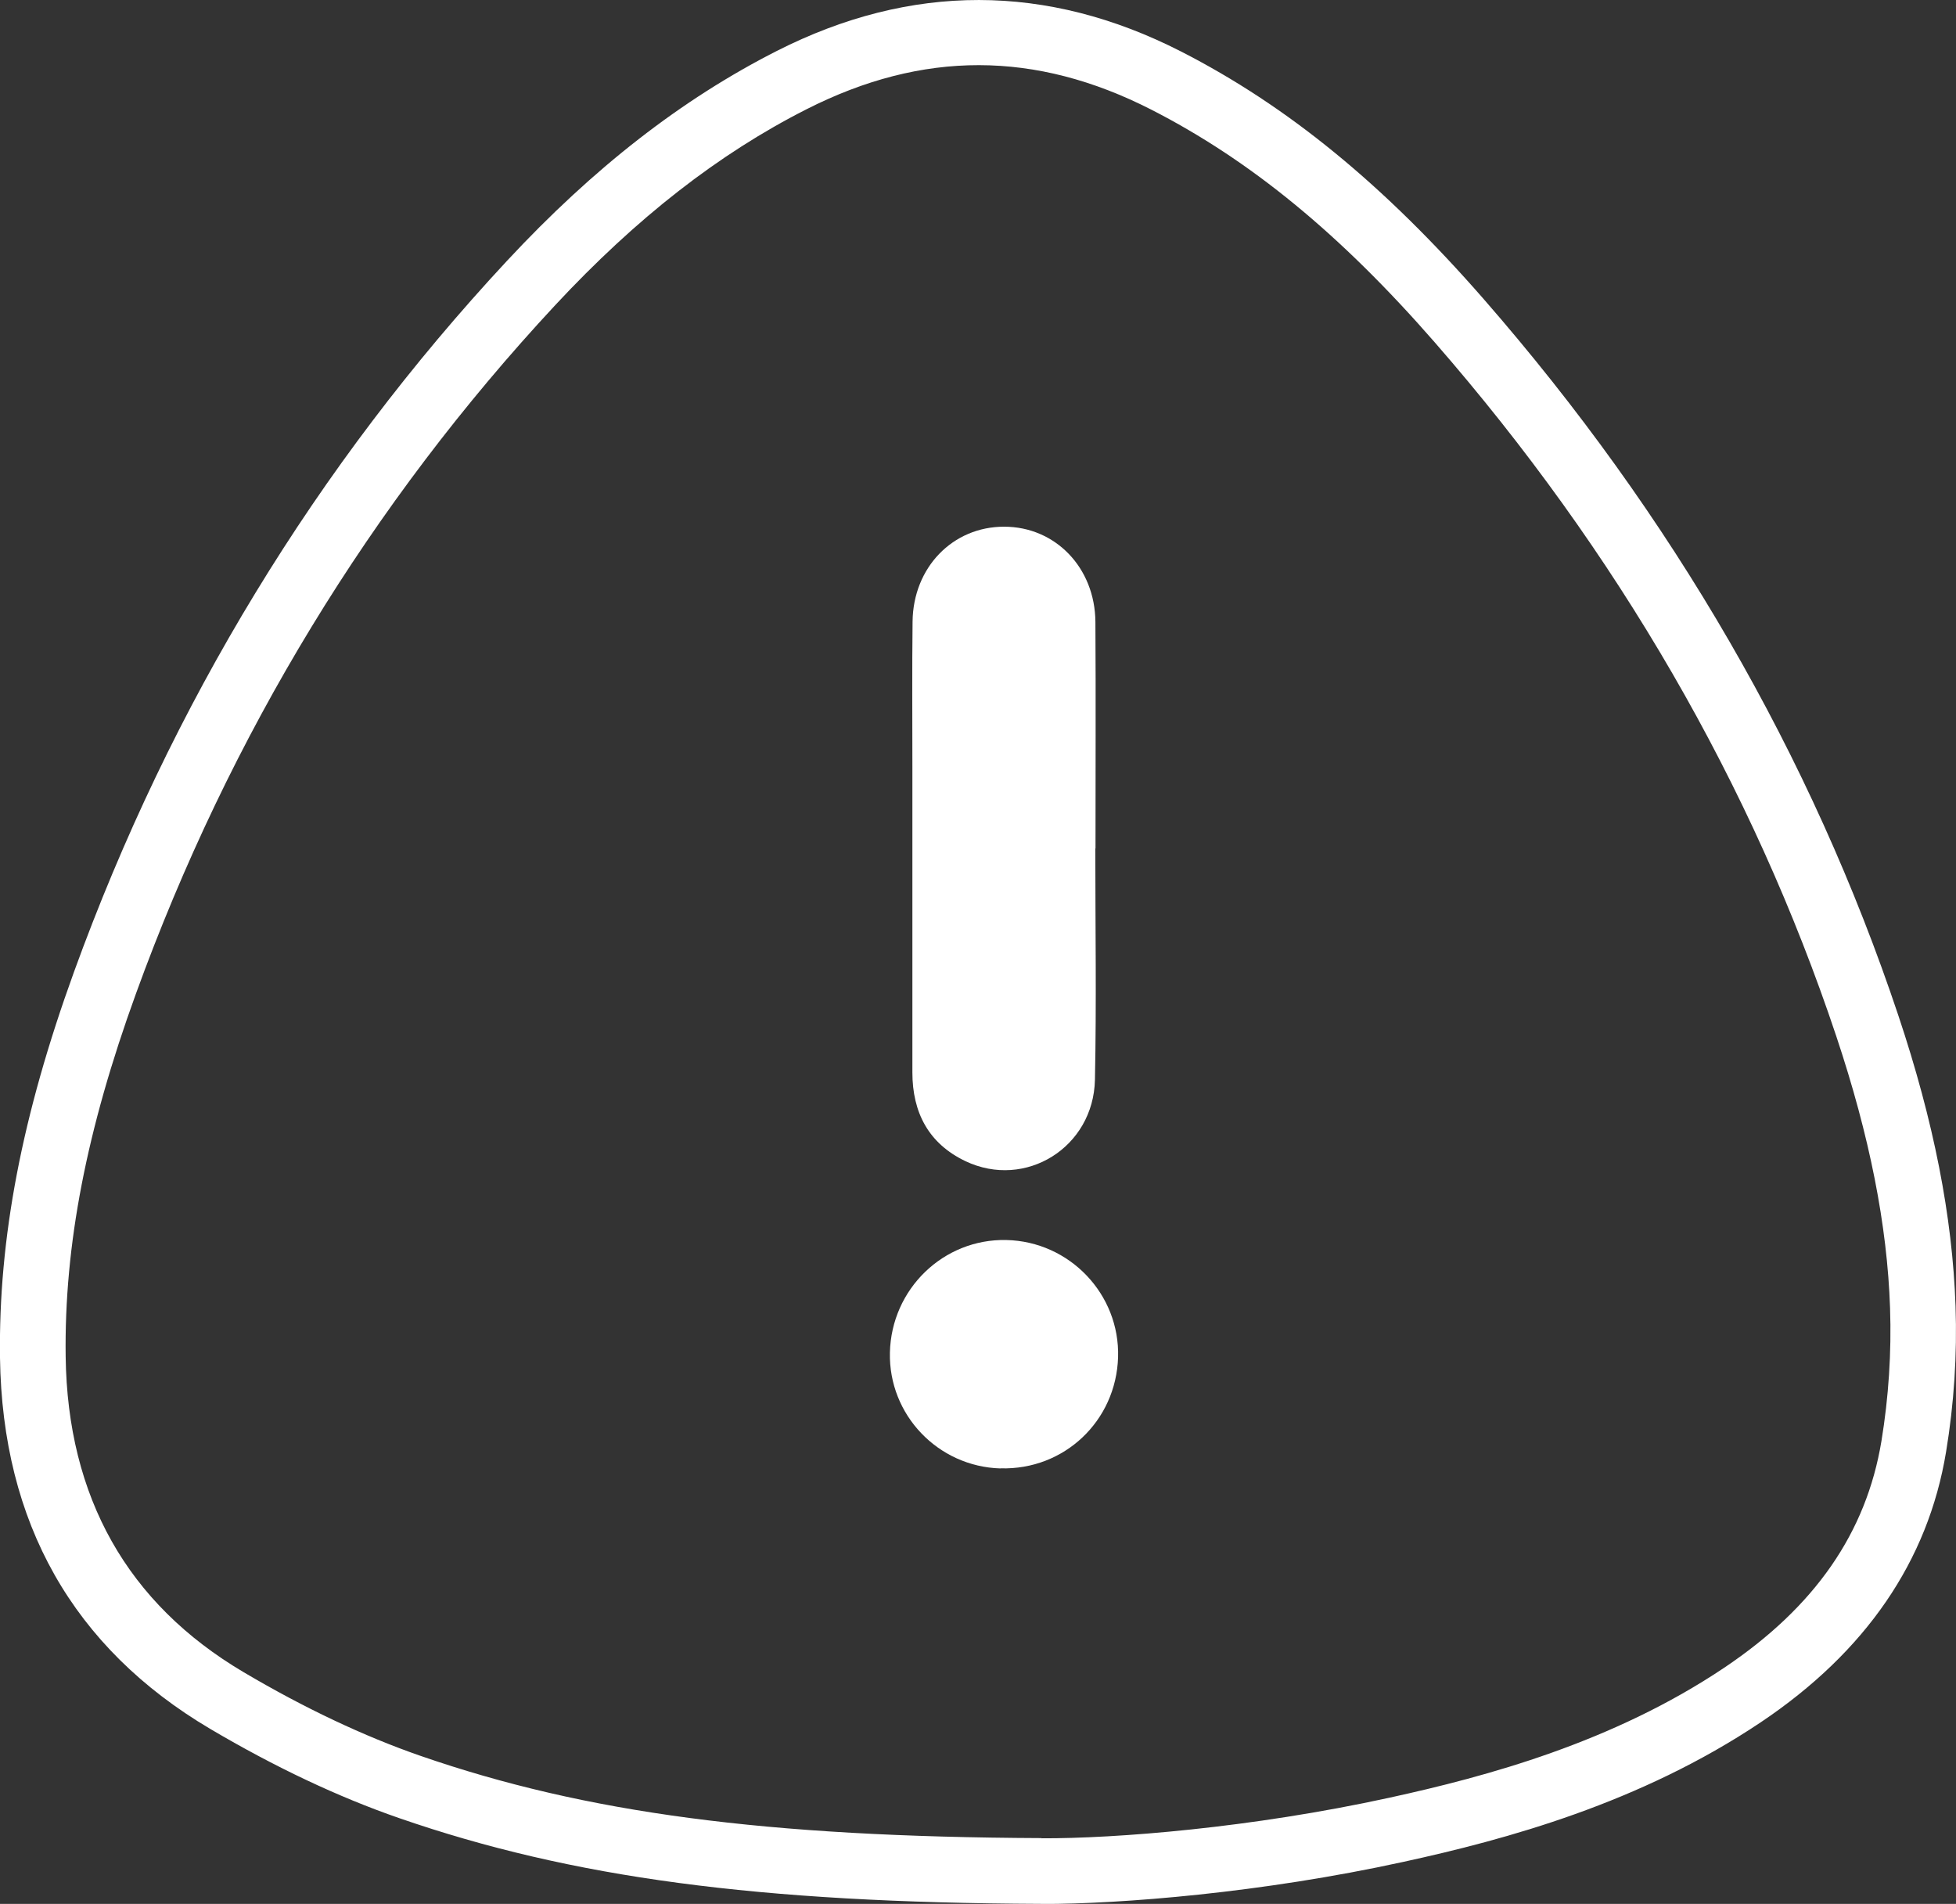 <?xml version="1.0" encoding="UTF-8"?>
<svg id="Layer_2" xmlns="http://www.w3.org/2000/svg" viewBox="0 0 208.83 203.22">
  <rect x="0" y="0" width="208.83" height="203.22" fill="#333333" stroke="none"/>
  <defs>
    <style>
      .cls-1 {
        fill: #fff;
      }
    </style>
  </defs>
  <g id="Layer_3">
    <g>
      <g id="B88L4r.tif">
        <path class="cls-1" d="M111.34,203.22h-.17c-30.26-.13-50.12-2.78-68.54-9.15-6.51-2.25-13.3-5.46-20.19-9.53C7.8,175.88.25,162.55,0,144.93c-.17-12.76,2.34-25.85,7.9-41.19,10.35-28.52,25.9-54.06,46.23-75.9,9.24-9.93,18.66-17.25,28.8-22.4,14.33-7.27,28.85-7.25,43.15.05,11.39,5.82,21.66,14.22,32.33,26.44,20.13,23.07,35.02,48.8,44.27,76.48,3.78,11.31,5.77,21.45,6.1,31,.18,5.18-.16,10.42-1.01,15.56-1.92,11.64-8.57,21.35-19.79,28.87-12.88,8.63-27.16,12.5-38.17,14.9-15.19,3.32-30.18,4.49-38.48,4.49ZM111.2,196.22c7.93.03,22.39-1.11,37.13-4.33,10.4-2.27,23.86-5.9,35.76-13.88,9.68-6.49,15.16-14.4,16.78-24.19.77-4.69,1.08-9.47.92-14.19-.3-8.86-2.18-18.35-5.74-29.02-8.95-26.8-23.39-51.73-42.9-74.1-10.06-11.53-19.67-19.41-30.24-24.81-12.37-6.31-24.4-6.33-36.8-.04-9.39,4.76-18.17,11.61-26.84,20.92-19.68,21.15-34.75,45.89-44.77,73.52-5.27,14.52-7.65,26.82-7.49,38.71.2,15.01,6.6,26.35,19,33.68,6.48,3.83,12.85,6.84,18.91,8.94,17.64,6.1,36.84,8.64,66.28,8.77Z"/>
      </g>
      <path class="cls-1" d="M116.94,90.57c0,8.23.13,16.46-.04,24.68-.15,7.23-7.42,11.74-13.83,8.69-3.92-1.87-5.66-5.18-5.66-9.47,0-10.89,0-21.77,0-32.66,0-5.15-.04-10.31.02-15.46.06-5.79,4.3-10.14,9.78-10.13,5.46,0,9.7,4.37,9.74,10.17.05,8.06.01,16.12.01,24.18h-.02Z"/>
      <path class="cls-1" d="M106.81,156.74c-6.66-.19-11.95-5.72-11.8-12.36.15-6.78,5.71-12.17,12.43-12.02,6.76.15,12.13,5.79,11.93,12.51-.21,6.81-5.75,12.06-12.55,11.86Z"/>
    </g>
  </g>
</svg>